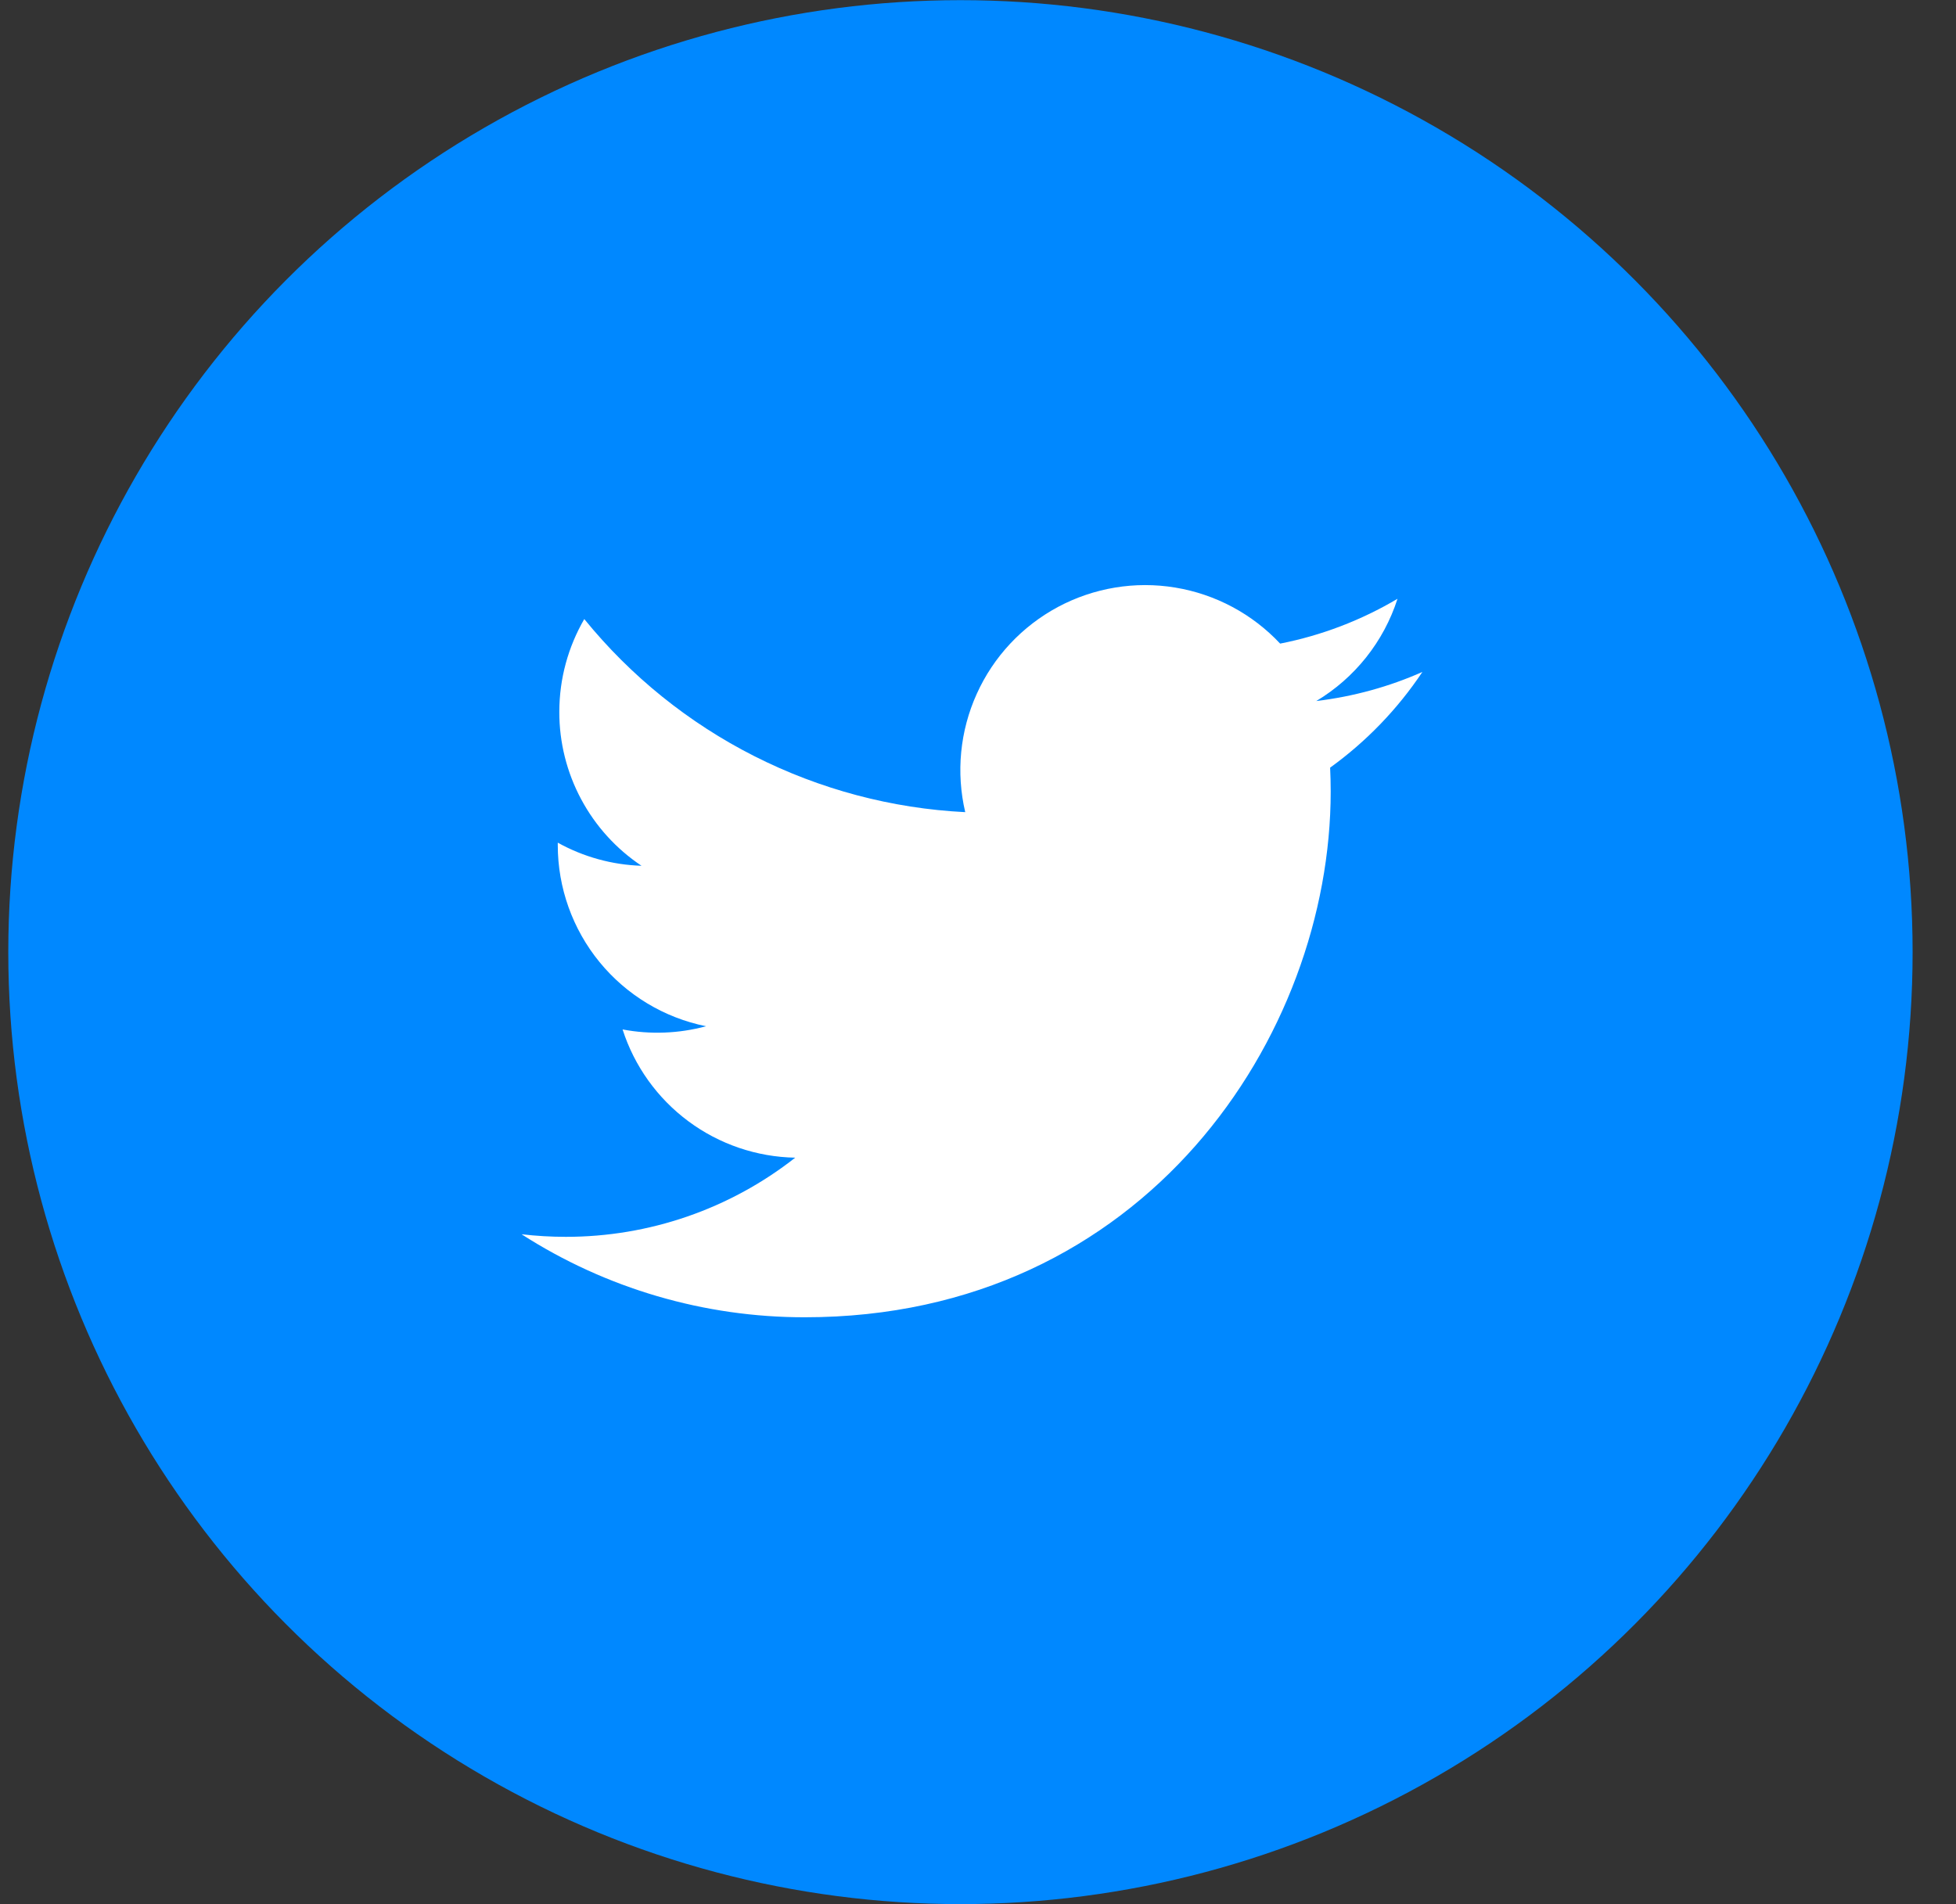 <svg width="38" height="37" viewBox="0 0 38 37" fill="none" xmlns="http://www.w3.org/2000/svg">
<rect x="0" y="0" width="38" height="37" fill="#333333" stroke="none"/>
<circle cx="18.659" cy="18.501" r="18.498" fill="#0088FF"/>
<g clip-path="url(#clip0_403_3471)">
<path d="M27.633 13.057C26.99 13.342 26.298 13.534 25.572 13.622C26.321 13.173 26.883 12.467 27.15 11.635C26.445 12.053 25.674 12.348 24.87 12.506C24.329 11.928 23.613 11.546 22.832 11.417C22.052 11.288 21.251 11.421 20.553 11.794C19.856 12.168 19.301 12.761 18.976 13.482C18.65 14.203 18.571 15.011 18.752 15.781C17.324 15.71 15.928 15.338 14.653 14.692C13.378 14.046 12.253 13.139 11.351 12.029C11.043 12.561 10.866 13.178 10.866 13.834C10.865 14.425 11.011 15.008 11.29 15.529C11.568 16.05 11.971 16.495 12.463 16.823C11.893 16.805 11.335 16.651 10.836 16.374V16.42C10.836 17.249 11.123 18.053 11.648 18.695C12.173 19.336 12.904 19.777 13.717 19.941C13.188 20.084 12.633 20.105 12.095 20.003C12.324 20.716 12.771 21.34 13.373 21.787C13.974 22.234 14.7 22.481 15.449 22.495C14.178 23.494 12.607 24.035 10.99 24.033C10.704 24.033 10.417 24.016 10.133 23.983C11.774 25.038 13.685 25.598 15.636 25.596C22.241 25.596 25.852 20.125 25.852 15.38C25.852 15.226 25.848 15.071 25.841 14.916C26.544 14.409 27.15 13.78 27.632 13.059L27.633 13.057Z" fill="white"/>
</g>
<defs>
<clipPath id="clip0_403_3471">
<rect width="18.498" height="18.498" fill="white" transform="translate(9.41 9.252)"/>
</clipPath>
</defs>
</svg>
